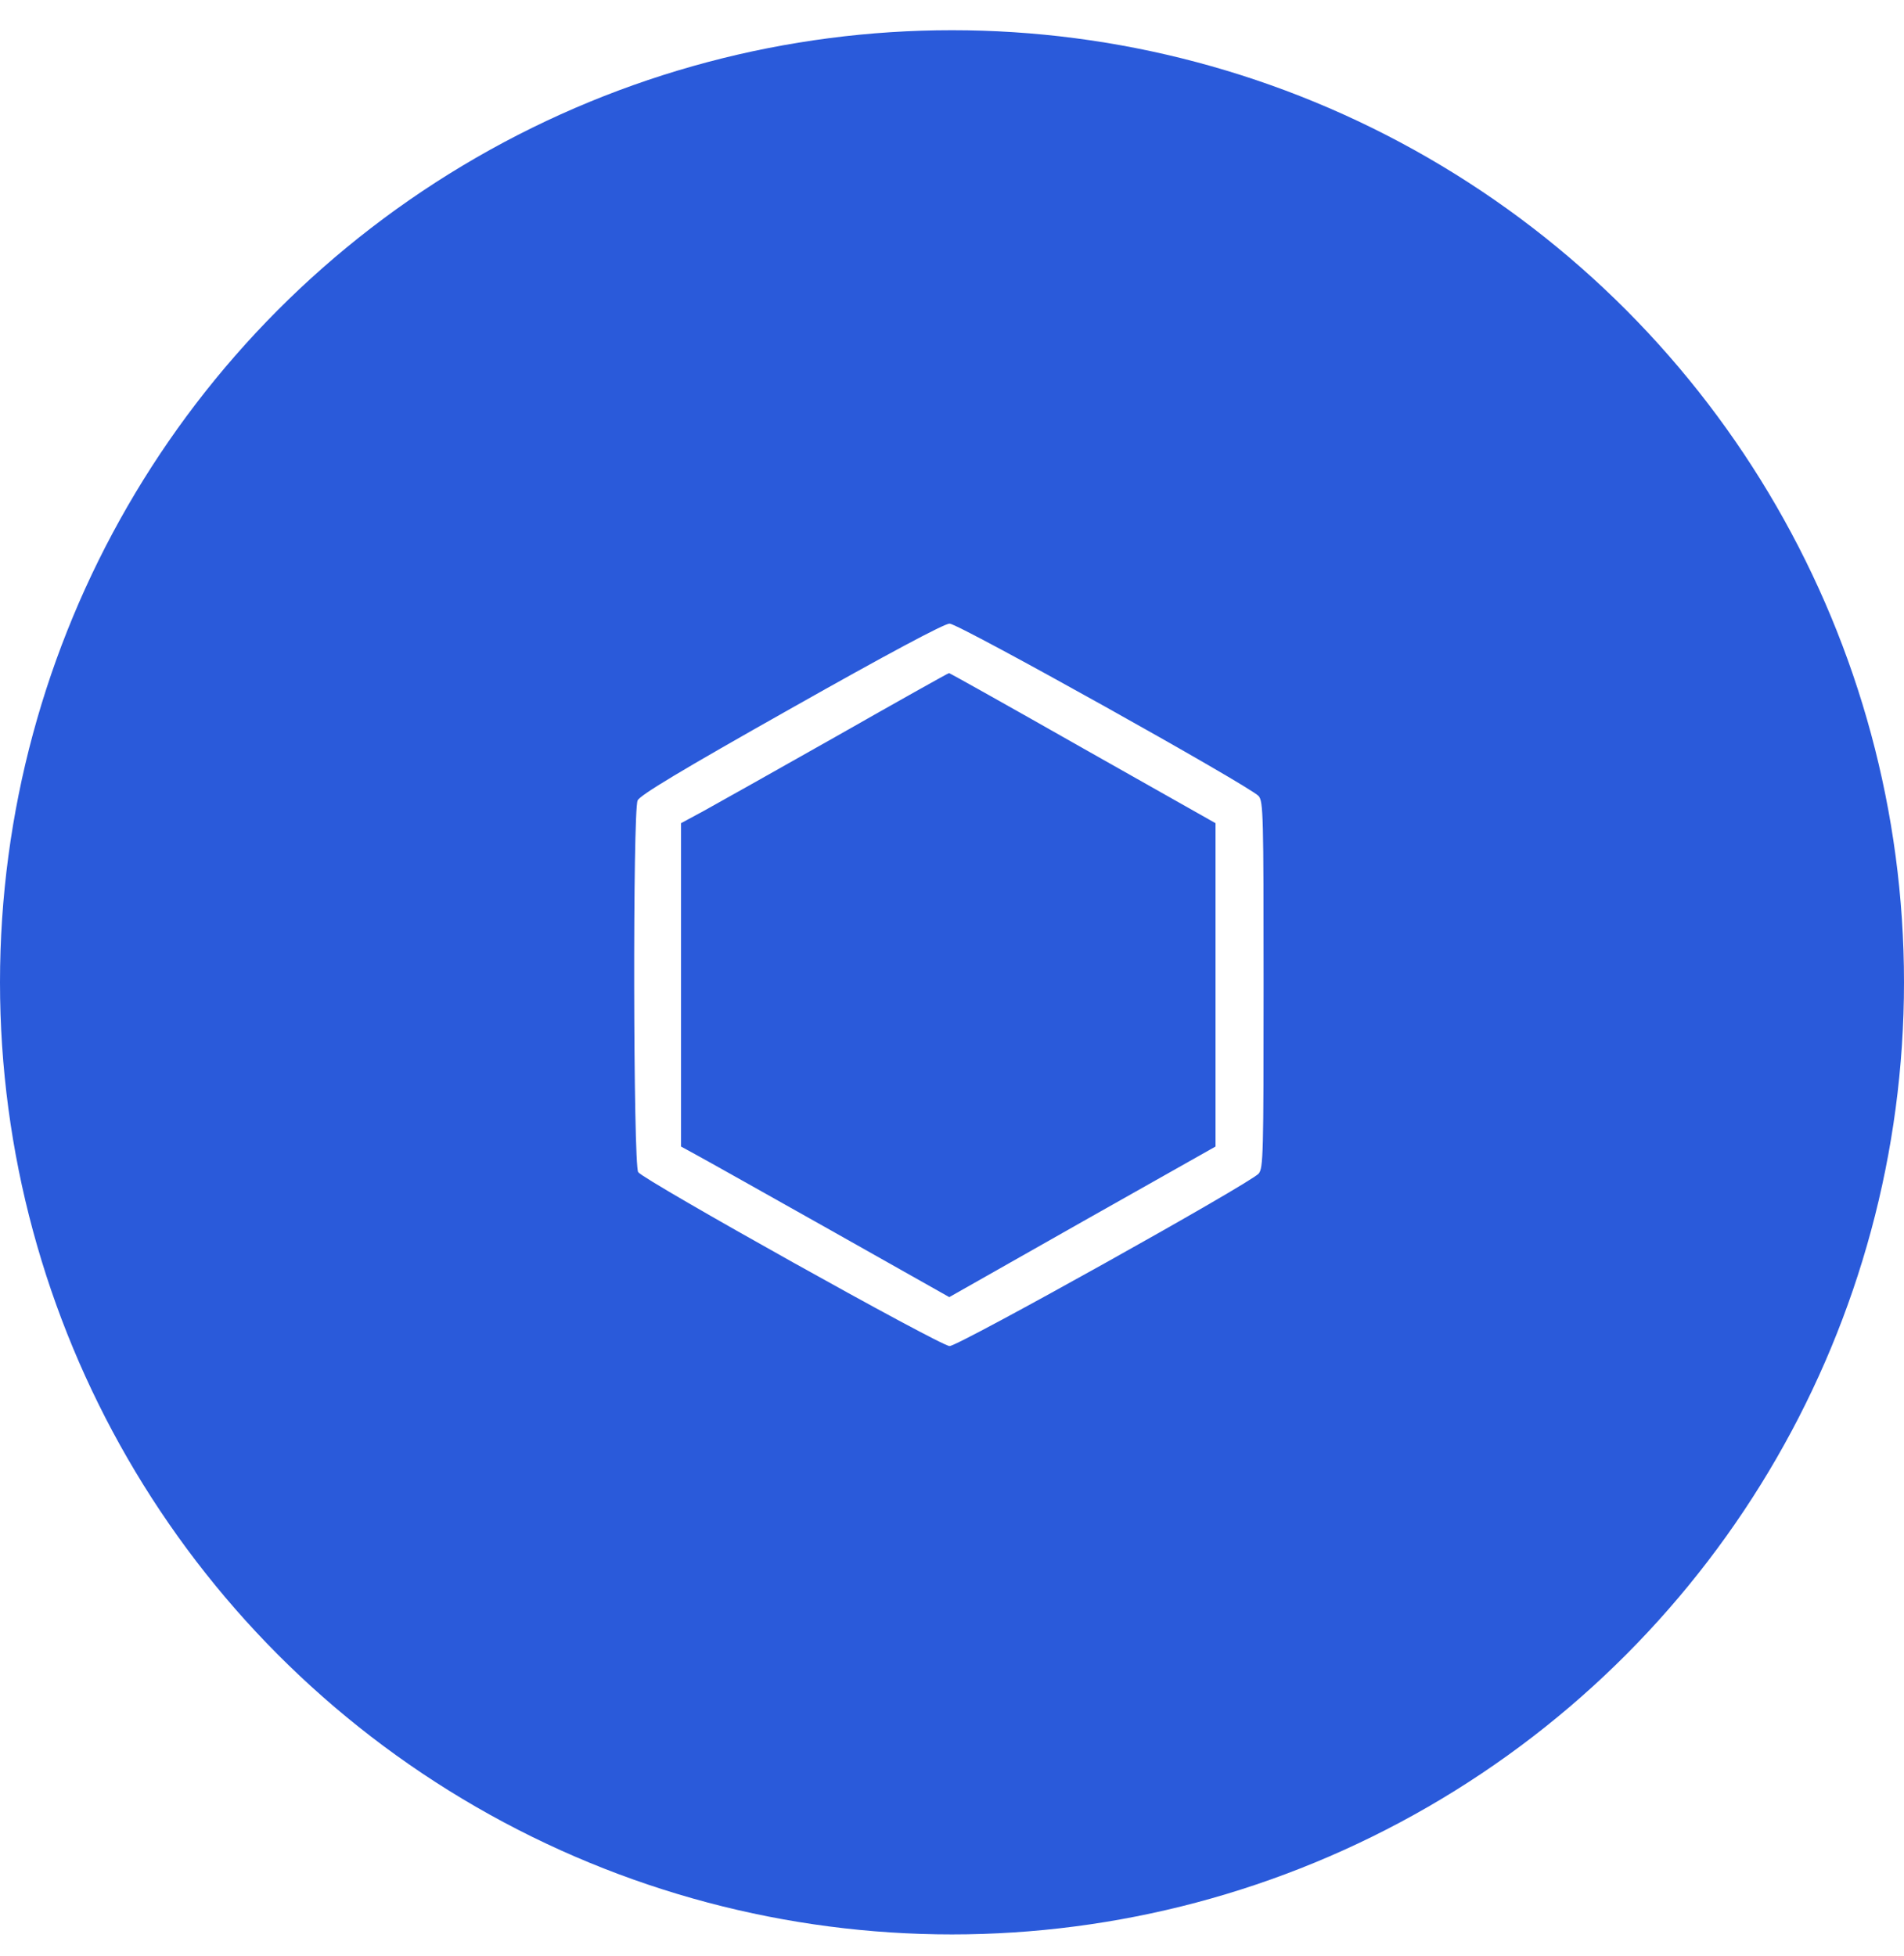<svg width="37" height="38" viewBox="0 0 37 38" fill="none" xmlns="http://www.w3.org/2000/svg">
<circle cx="18.5" cy="19.087" r="18.5" fill="#2A5ADA"/>
<g filter="url(#filter0_i_250_212)">
<circle cx="18.5" cy="19.088" r="14.389" fill="#2A5ADA"/>
</g>
<path d="M15.374 13.764C13.234 14.97 12.436 15.451 12.391 15.553C12.294 15.763 12.306 22.646 12.402 22.776C12.521 22.94 18.277 26.155 18.453 26.155C18.628 26.155 24.289 22.997 24.459 22.804C24.549 22.697 24.555 22.442 24.555 19.136C24.555 15.831 24.549 15.576 24.459 15.468C24.289 15.276 18.628 12.117 18.453 12.117C18.351 12.117 17.247 12.706 15.374 13.764ZM21.046 14.54L23.621 15.995V19.136V22.278L21.034 23.738L18.447 25.204L16.138 23.902C14.87 23.189 13.693 22.527 13.534 22.442L13.234 22.278V19.136V15.995L13.675 15.757C13.913 15.627 15.079 14.97 16.262 14.302C17.445 13.629 18.425 13.079 18.442 13.079C18.459 13.079 19.63 13.736 21.046 14.54Z" fill="white"/>
<defs>
<filter id="filter0_i_250_212" x="4.111" y="4.699" width="28.778" height="28.778" filterUnits="userSpaceOnUse" color-interpolation-filters="sRGB">
<feFlood flood-opacity="0" result="BackgroundImageFix"/>
<feBlend mode="normal" in="SourceGraphic" in2="BackgroundImageFix" result="shape"/>
<feColorMatrix in="SourceAlpha" type="matrix" values="0 0 0 0 0 0 0 0 0 0 0 0 0 0 0 0 0 0 127 0" result="hardAlpha"/>
<feOffset/>
<feGaussianBlur stdDeviation="2"/>
<feComposite in2="hardAlpha" operator="arithmetic" k2="-1" k3="1"/>
<feColorMatrix type="matrix" values="0 0 0 0 0.042 0 0 0 0 0.184 0 0 0 0 0.562 0 0 0 1 0"/>
<feBlend mode="normal" in2="shape" result="effect1_innerShadow_250_212"/>
</filter>
</defs>
</svg>
